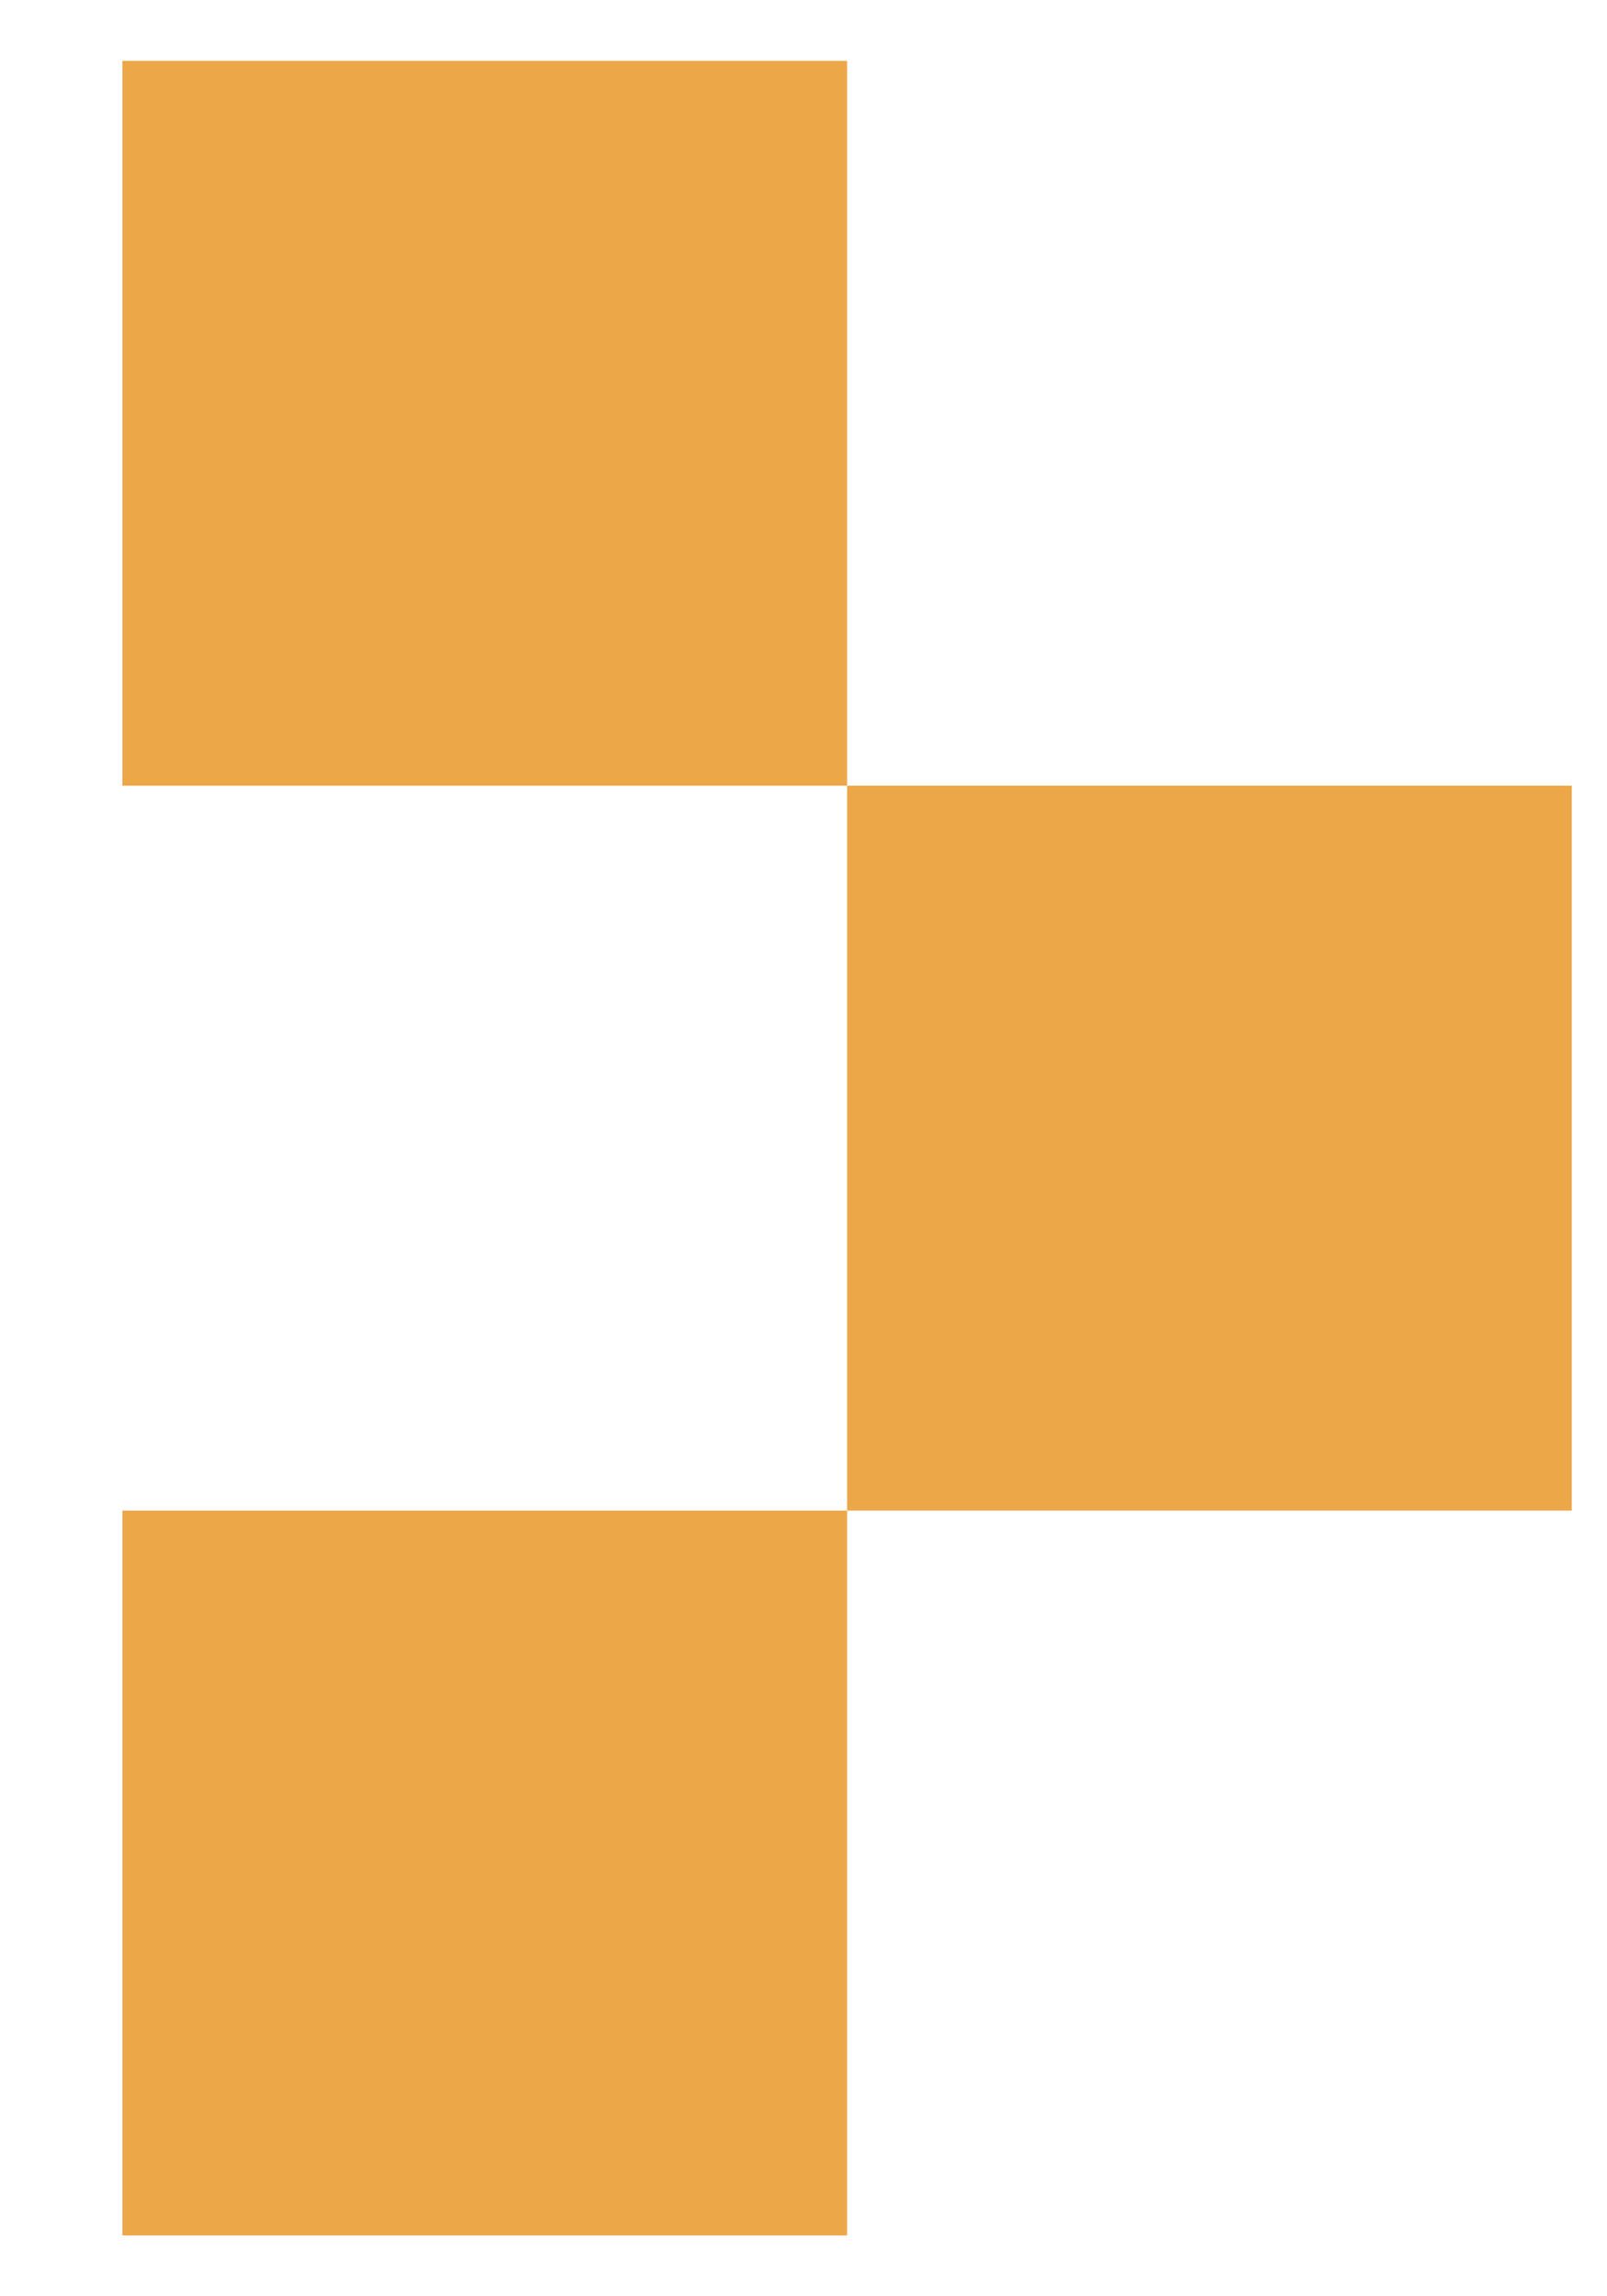 <?xml version="1.0" encoding="UTF-8" standalone="no"?>
<!-- Created with Inkscape (http://www.inkscape.org/) -->

<svg
   xmlns:dc="http://purl.org/dc/elements/1.1/"
   xmlns:cc="http://creativecommons.org/ns#"
   xmlns:rdf="http://www.w3.org/1999/02/22-rdf-syntax-ns#"
   xmlns:svg="http://www.w3.org/2000/svg"
   xmlns="http://www.w3.org/2000/svg"
   xmlns:sodipodi="http://sodipodi.sourceforge.net/DTD/sodipodi-0.dtd"
   xmlns:inkscape="http://www.inkscape.org/namespaces/inkscape"
   width="42in"
   height="60in"
   viewBox="0 0 1066.8 1524"
   version="1.1"
   id="svg112"
   inkscape:version="0.92.4 (5da689c313, 2019-01-14)"
   sodipodi:docname="s-ix-small.svg">
  <defs
     id="defs106" />
  <sodipodi:namedview
     id="base"
     pagecolor="#ffffff"
     bordercolor="#666666"
     borderopacity="1.0"
     inkscape:pageopacity="0.0"
     inkscape:pageshadow="2"
     inkscape:zoom="0.030935922"
     inkscape:cx="8830.6873"
     inkscape:cy="-2353.1313"
     inkscape:document-units="mm"
     inkscape:current-layer="layer1"
     showgrid="false"
     units="in"
     inkscape:window-width="1916"
     inkscape:window-height="2121"
     inkscape:window-x="3000"
     inkscape:window-y="18"
     inkscape:window-maximized="0" />
  <g
     inkscape:label="Layer 1"
     inkscape:groupmode="layer"
     id="layer1"
     transform="translate(0,1227)">
    <g
       id="g140"
       transform="translate(0,-4.024)">
      <rect
         y="-1182.604"
         x="81.25"
         height="481.085"
         width="481.085"
         id="rect114"
         style="fill:#eca748;fill-opacity:1;stroke-width:0.254" />
      <rect
         y="-701.519"
         x="562.335"
         height="481.085"
         width="481.085"
         id="rect114-3"
         style="fill:#eca748;fill-opacity:1;stroke-width:0.254" />
      <rect
         inkscape:transform-center-y="-304.27609"
         inkscape:transform-center-x="-402.96021"
         y="-220.434"
         x="81.25"
         height="481.085"
         width="481.085"
         id="rect114-6"
         style="fill:#eca748;fill-opacity:1;stroke-width:0.254" />
    </g>
    <flowRoot
       xml:space="preserve"
       id="flowRoot955"
       style="font-style:normal;font-variant:normal;font-weight:normal;font-stretch:normal;font-size:192px;line-height:1.25;font-family:'DejaVu Sans';-inkscape-font-specification:'DejaVu Sans';letter-spacing:0px;word-spacing:0px;fill:#000000;fill-opacity:1;stroke:none"
       transform="matrix(0.265,0,0,0.265,0,-1227)"><flowRegion
         id="flowRegion957"><rect
           id="rect959"
           width="4412.346"
           height="2990.052"
           x="5236.631"
           y="684.994" /></flowRegion><flowPara
         id="flowPara961" /></flowRoot>  </g>
</svg>

